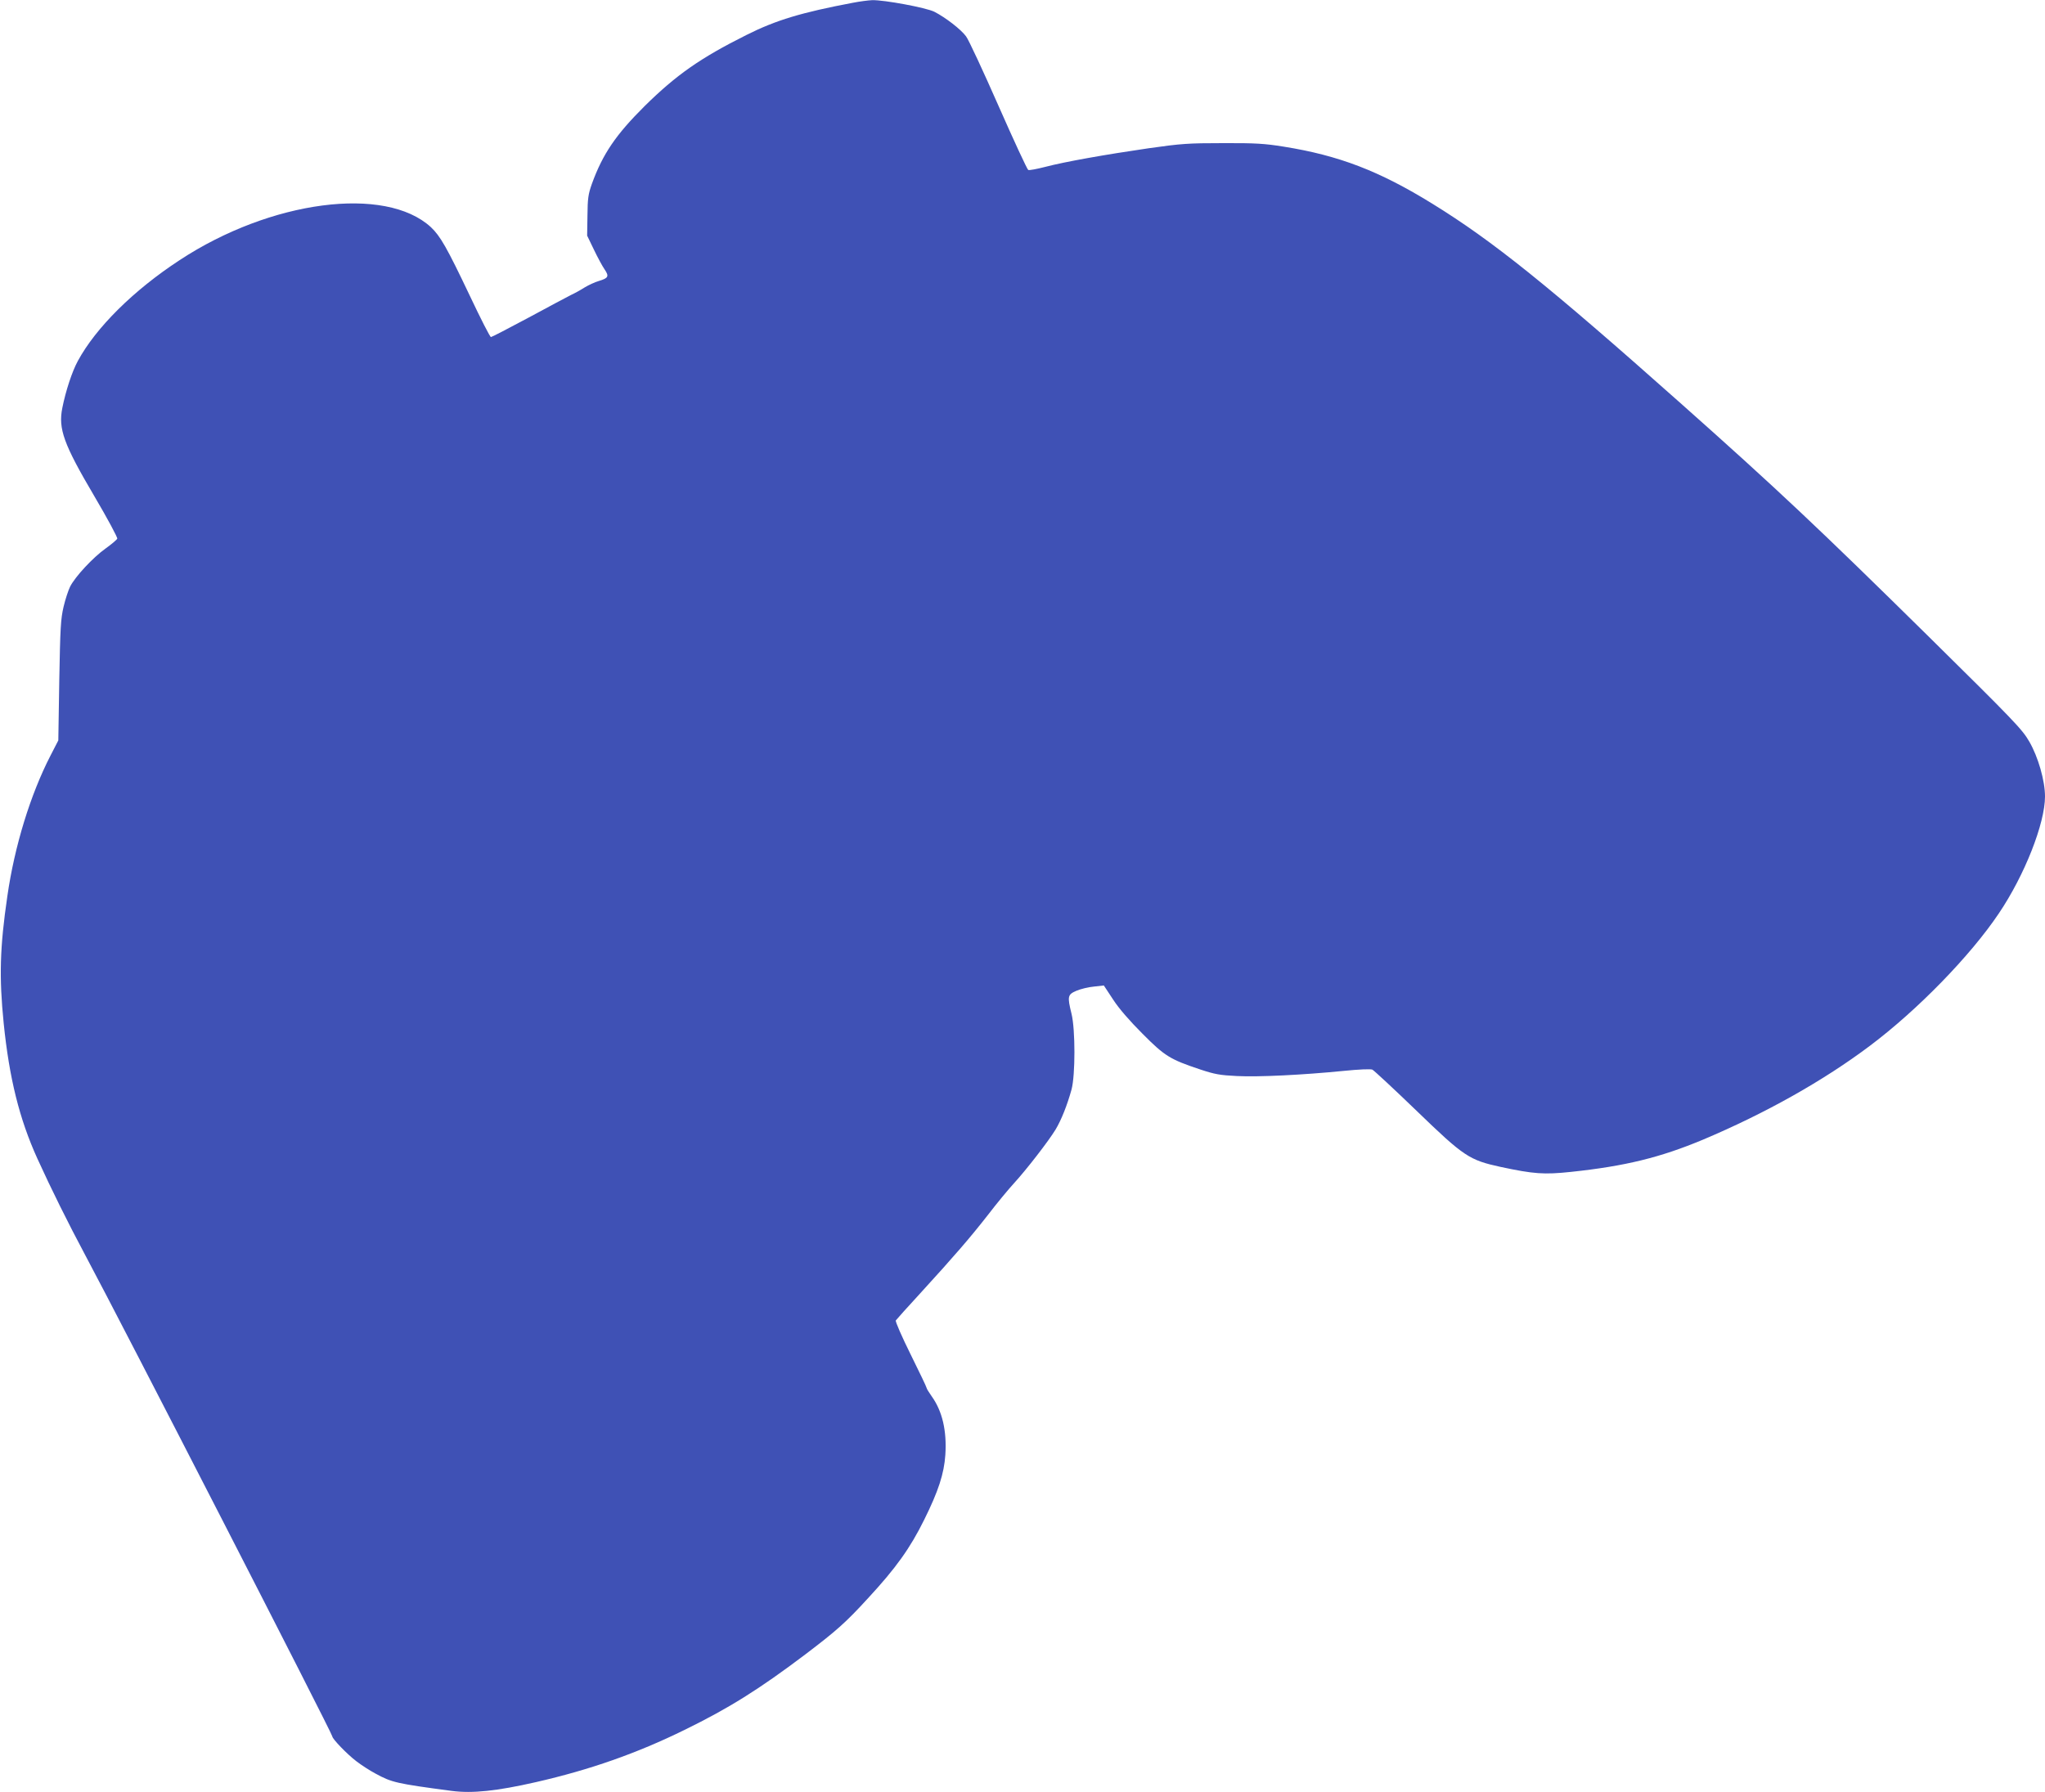<?xml version="1.0" standalone="no"?>
<!DOCTYPE svg PUBLIC "-//W3C//DTD SVG 20010904//EN"
 "http://www.w3.org/TR/2001/REC-SVG-20010904/DTD/svg10.dtd">
<svg version="1.0" xmlns="http://www.w3.org/2000/svg"
 width="1280pt" height="1122pt" viewBox="0 0 1280 1122"
 preserveAspectRatio="xMidYMid meet">
<g transform="translate(0,1122) scale(0.1,-0.1)"
fill="#3f51b5" stroke="none">
<path d="M5340 11203 c-323 -61 -483 -109 -668 -202 -290 -145 -439 -250 -637
-445 -180 -179 -262 -299 -330 -486 -23 -65 -27 -91 -28 -200 l-2 -125 42 -87
c23 -48 53 -104 67 -124 30 -44 24 -55 -36 -73 -24 -7 -63 -25 -88 -40 -25
-16 -63 -37 -85 -47 -22 -11 -142 -75 -266 -142 -125 -67 -231 -122 -236 -122
-6 0 -65 116 -132 258 -145 305 -185 374 -244 430 -285 262 -1003 168 -1572
-206 -289 -189 -525 -423 -638 -632 -36 -66 -76 -188 -97 -294 -26 -130 8
-226 201 -553 82 -139 146 -259 143 -265 -3 -7 -36 -35 -75 -63 -77 -55 -188
-174 -220 -237 -11 -22 -30 -79 -41 -126 -18 -77 -21 -132 -27 -462 l-6 -375
-49 -95 c-126 -245 -225 -567 -270 -880 -47 -321 -52 -507 -23 -795 35 -344
98 -599 211 -848 86 -189 192 -403 300 -605 226 -422 1546 -2994 1546 -3012 0
-15 92 -111 150 -155 31 -24 85 -59 121 -78 101 -55 129 -62 476 -108 130 -17
282 -1 528 55 337 77 631 180 930 327 276 135 465 253 755 472 195 148 253
199 393 352 175 189 264 314 351 490 90 181 125 290 133 407 10 152 -19 275
-86 368 -17 24 -31 47 -31 51 0 5 -45 99 -100 210 -55 111 -97 207 -93 213 4
6 73 83 154 171 211 231 308 343 423 490 55 72 128 160 162 197 78 85 218 266
261 337 36 60 73 153 100 251 24 90 24 375 0 473 -27 110 -25 121 31 145 26
11 75 23 109 26 l62 7 58 -88 c36 -56 104 -134 184 -214 140 -141 173 -161
362 -224 90 -30 124 -36 229 -41 135 -7 414 7 666 32 100 10 170 13 182 8 10
-5 135 -121 276 -257 298 -288 330 -309 527 -352 207 -44 270 -49 440 -31 340
36 559 90 827 202 391 165 754 369 1045 588 298 224 628 563 806 828 162 240
289 564 289 732 0 99 -43 248 -98 343 -44 77 -94 129 -628 656 -692 682 -953
928 -1555 1463 -830 738 -1176 1016 -1554 1249 -332 205 -585 302 -930 357
-117 19 -179 23 -380 22 -217 0 -261 -3 -465 -32 -274 -40 -523 -84 -649 -117
-51 -13 -98 -22 -105 -19 -6 2 -90 183 -186 401 -96 218 -187 414 -203 435
-31 43 -128 118 -198 154 -51 26 -316 75 -390 73 -24 -1 -78 -8 -119 -16z"/>
</g>
</svg>

